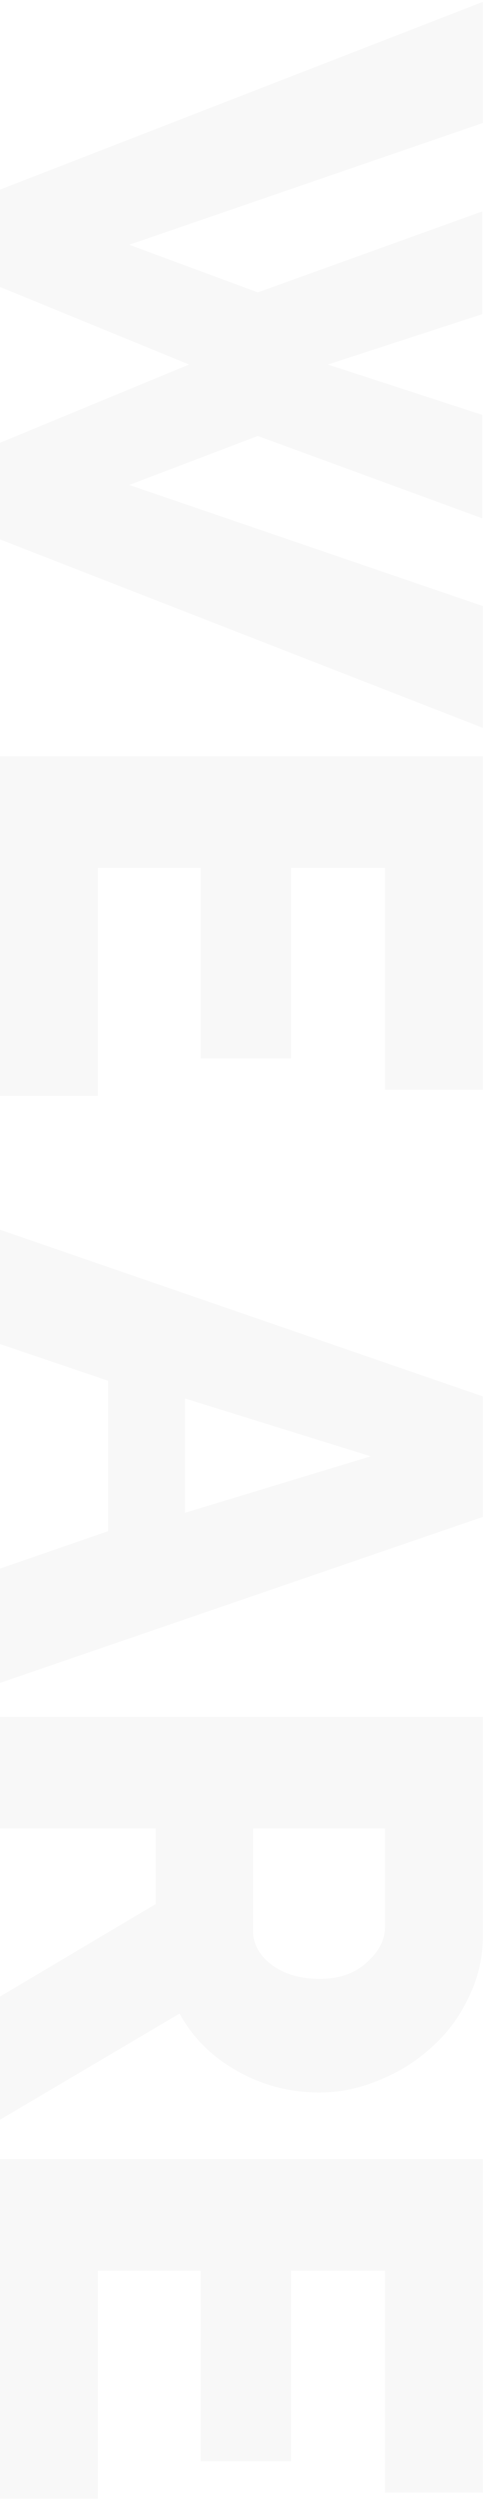<?xml version="1.0" encoding="UTF-8"?> <svg xmlns="http://www.w3.org/2000/svg" width="164" height="845" viewBox="0 0 164 845" fill="none"> <path opacity="0.03" d="M163.07 71.46L163.07 106.19L110.86 123.21L163.07 140.23L163.07 175.19L87.17 147.36L43.7 163.92L163.3 204.86L163.3 246.03L-7.88204e-06 182.32L-6.45442e-06 149.66L63.94 123.21L-4.15214e-06 96.99L-2.71448e-06 64.1L163.3 0.62L163.3 41.56L43.7 82.73L87.17 98.83L163.07 71.46ZM33.12 370.388L-1.61028e-05 370.388L-1.1086e-05 255.618L163.3 255.618L163.3 368.318L130.18 368.318L130.18 293.338L98.44 293.338L98.44 357.738L67.85 357.738L67.85 293.338L33.12 293.338L33.12 370.388ZM163.3 471.992L163.3 512.702L-2.47766e-05 568.822L-2.30876e-05 530.182L36.57 517.532L36.57 466.702L-1.97699e-05 454.282L-1.80809e-05 415.642L163.3 471.992ZM62.56 511.322L125.35 492.232L62.56 472.682L62.56 511.322ZM-2.52785e-05 580.304L163.3 580.304L163.3 653.904C163.3 661.571 161.69 668.624 158.47 675.064C155.403 681.658 151.187 687.331 145.82 692.084C140.607 696.838 134.703 700.518 128.11 703.124C121.517 705.884 114.847 707.264 108.1 707.264C97.98 707.264 88.627 704.811 80.04 699.904C71.607 695.151 65.167 688.711 60.72 680.584L-3.12302e-05 716.464L-2.94105e-05 674.834L52.67 643.554L52.67 618.024L-2.69273e-05 618.024L-2.52785e-05 580.304ZM85.56 618.024L85.56 652.524C85.56 656.971 87.63 660.804 91.77 664.024C96.063 667.244 101.507 668.854 108.1 668.854C114.693 668.854 119.983 667.014 123.97 663.334C128.11 659.654 130.18 655.668 130.18 651.374L130.18 618.024L85.56 618.024ZM33.12 844.556L-3.68293e-05 844.556L-3.18126e-05 729.786L163.3 729.786L163.3 842.486L130.18 842.486L130.18 767.506L98.44 767.506L98.44 831.906L67.85 831.906L67.85 767.506L33.12 767.506L33.12 844.556Z" fill="#1F1F1F"></path> </svg> 